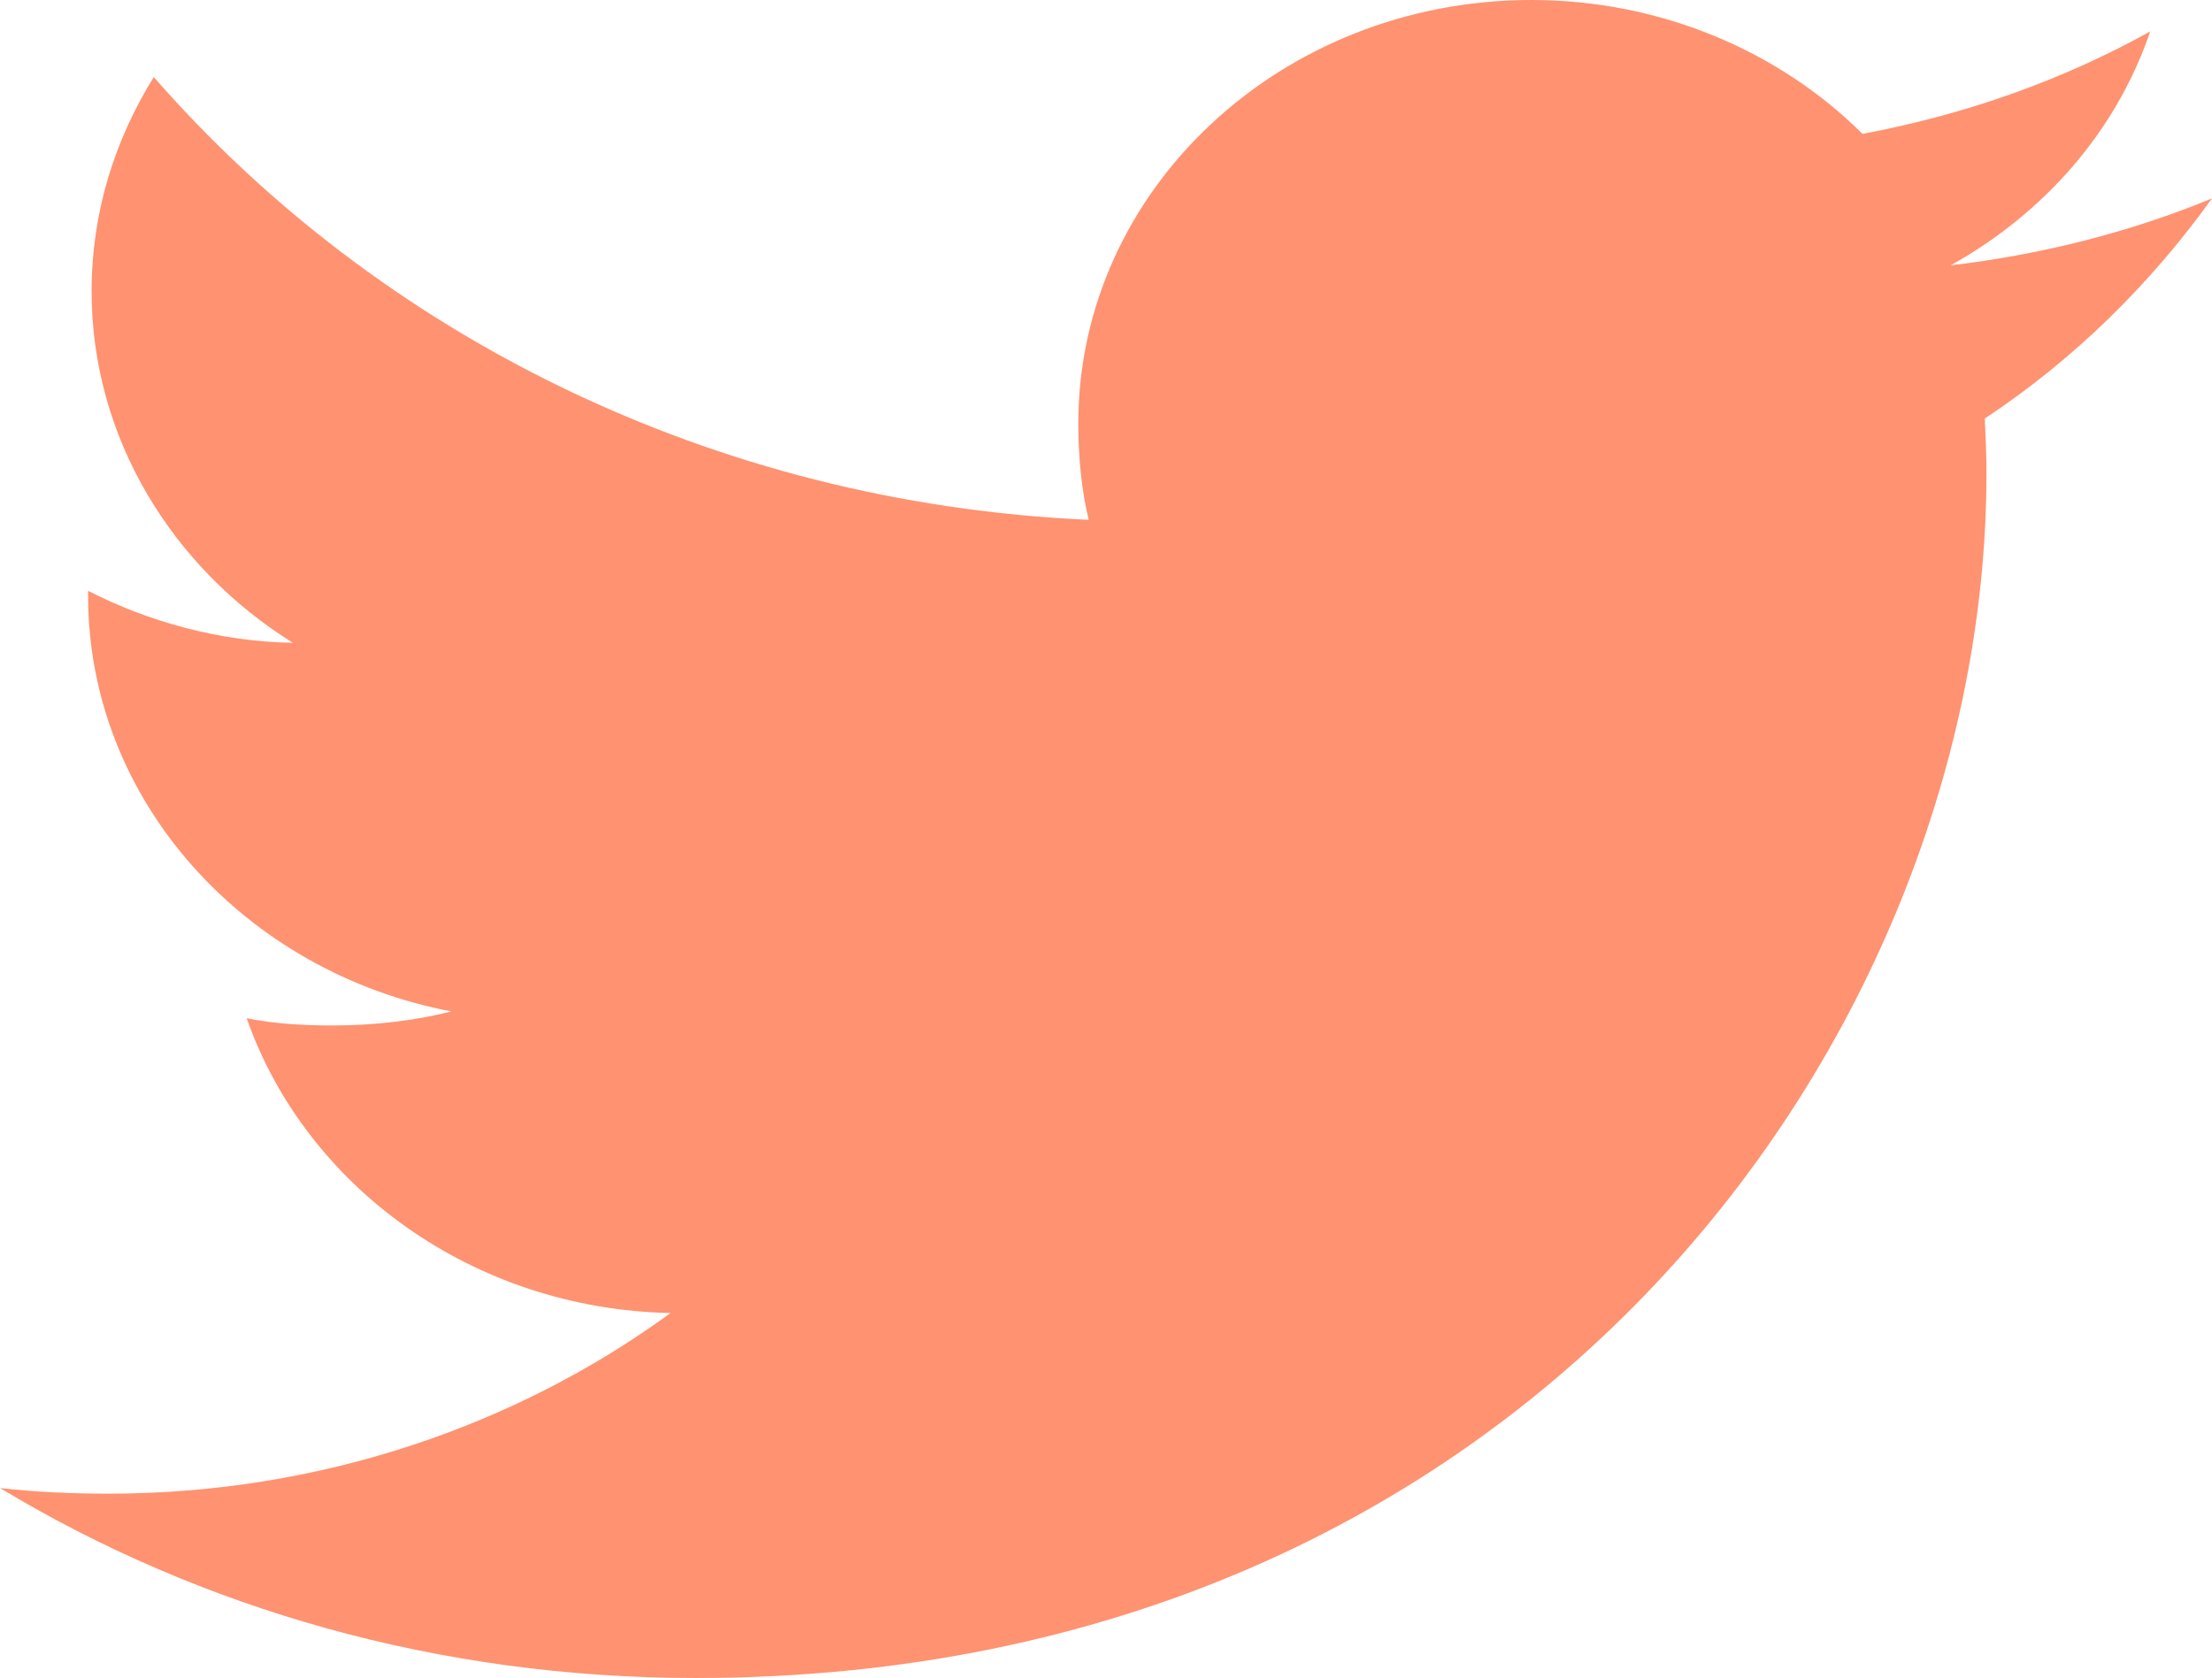<svg width="29" height="22" viewBox="0 0 29 22" fill="none" xmlns="http://www.w3.org/2000/svg">
<path d="M29 2.602C27.924 3.046 26.774 3.337 25.573 3.48C26.808 2.792 27.748 1.713 28.19 0.412C27.04 1.052 25.771 1.502 24.418 1.756C23.33 0.672 21.773 0 20.079 0C16.788 0 14.137 2.496 14.137 5.553C14.137 5.992 14.177 6.415 14.273 6.817C9.329 6.595 4.956 4.379 2.016 1.01C1.501 1.84 1.201 2.792 1.201 3.818C1.201 5.743 2.26 7.446 3.84 8.43C2.883 8.414 1.948 8.155 1.155 7.748C1.155 7.763 1.155 7.785 1.155 7.811C1.155 10.508 3.217 12.751 5.919 13.264C5.438 13.385 4.905 13.448 4.361 13.448C3.982 13.448 3.597 13.427 3.234 13.353C4.004 15.553 6.191 17.166 8.791 17.219C6.769 18.695 4.197 19.588 1.422 19.588C0.935 19.588 0.464 19.567 0 19.514C2.634 21.101 5.755 22.005 9.119 22.005C20.062 22.005 26.043 13.544 26.043 6.209C26.043 5.965 26.032 5.727 26.021 5.489C27.199 4.707 28.19 3.728 29 2.602Z" fill="#FF9270"/>
</svg>
